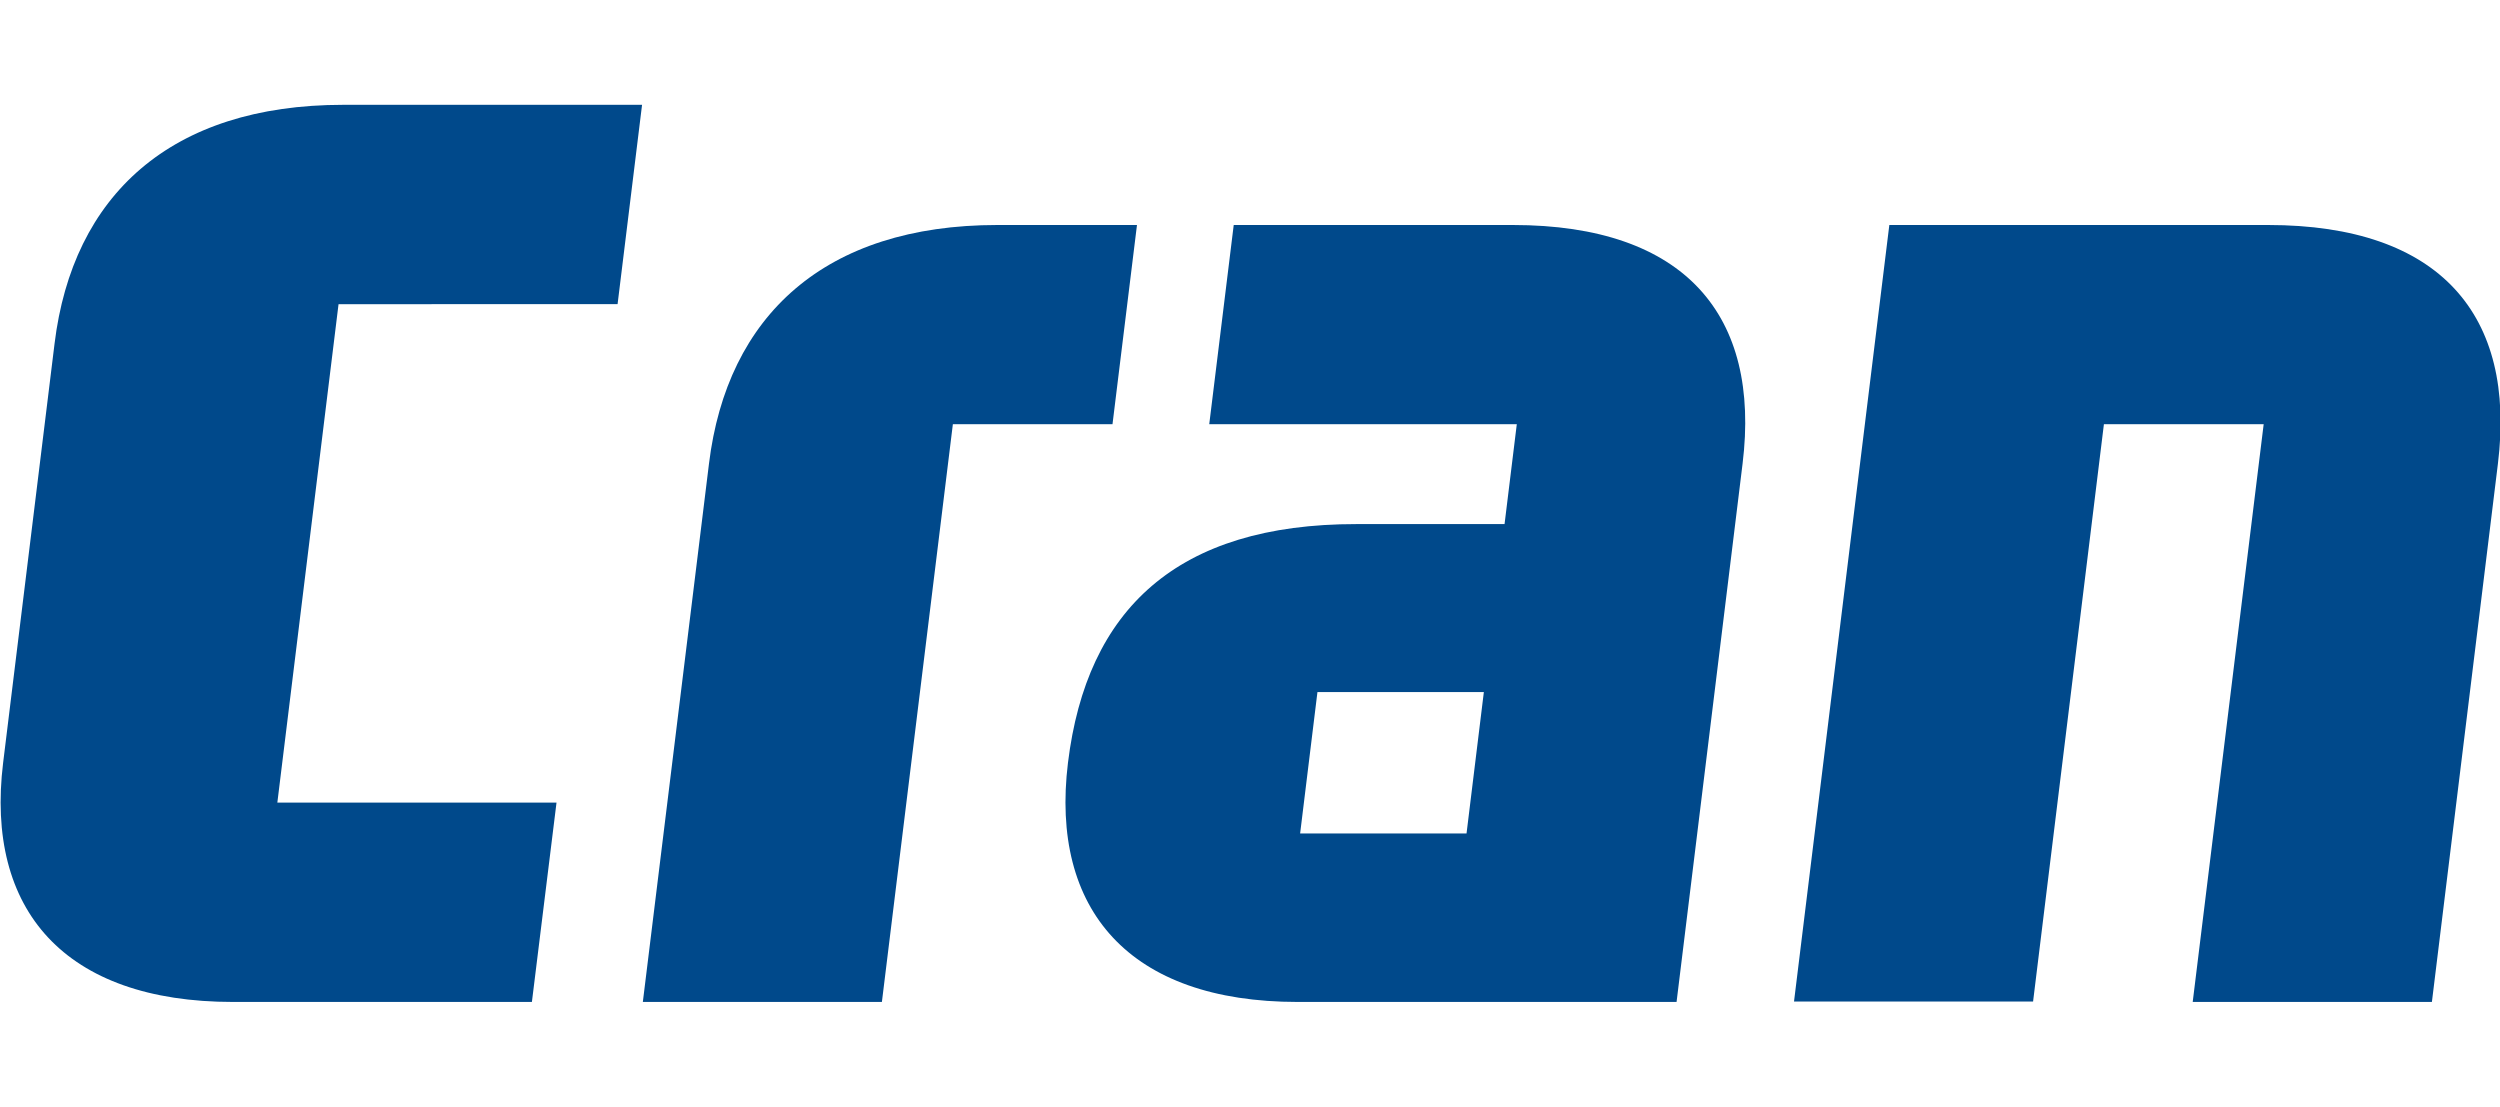 <?xml version="1.0" encoding="utf-8"?>
<!-- Generator: Adobe Illustrator 27.3.1, SVG Export Plug-In . SVG Version: 6.00 Build 0)  -->
<svg version="1.1" id="Layer_1" xmlns="http://www.w3.org/2000/svg" xmlns:xlink="http://www.w3.org/1999/xlink" x="0px" y="0px"
	 viewBox="0 0 1920 850" style="enable-background:new 0 0 1920 850;" xml:space="preserve">
<style type="text/css">
	.st0{fill:#00498B;}
</style>
<g>
	<g>
		<g>
			<path class="st0" d="M493.7,769.5l50.8-413.4c13.9-113.7,88.9-183.3,221.5-183.3h107.2l-18.8,153H731.8l-54.5,443.7H493.7z"/>
			<path class="st0" d="M998.5,640.1l13.3-108.6h127.8l-13.3,108.6H998.5z M820.2,585.8c-13.8,112.9,46.9,183.7,176.5,183.7h290.9
				l50.7-413.4c14-113.7-43.9-183.3-176.5-183.3H947.5l-18.8,153h236.2l-9.4,76.7h-113.7C904,402.4,834.6,467.9,820.2,585.8z"/>
			<path class="st0" d="M408.5,769.5H179c-129.6,0-190.4-70.8-176.6-183.7l39.5-321.9C55.8,150.1,131,80.5,263.6,80.5h229.5
				l-18.8,153.1H260l-47,382.8h214.4L408.5,769.5z"/>
			<g>
				<path class="st0" d="M1867.7,769.5l50.7-413.4c14-113.7-43.9-183.3-176.5-183.3H1451l-73.2,596.4h183.6l54.4-443.4h122.7
					l-54.5,443.7H1867.7z"/>
			</g>
		</g>
	</g>
</g>
</svg>
